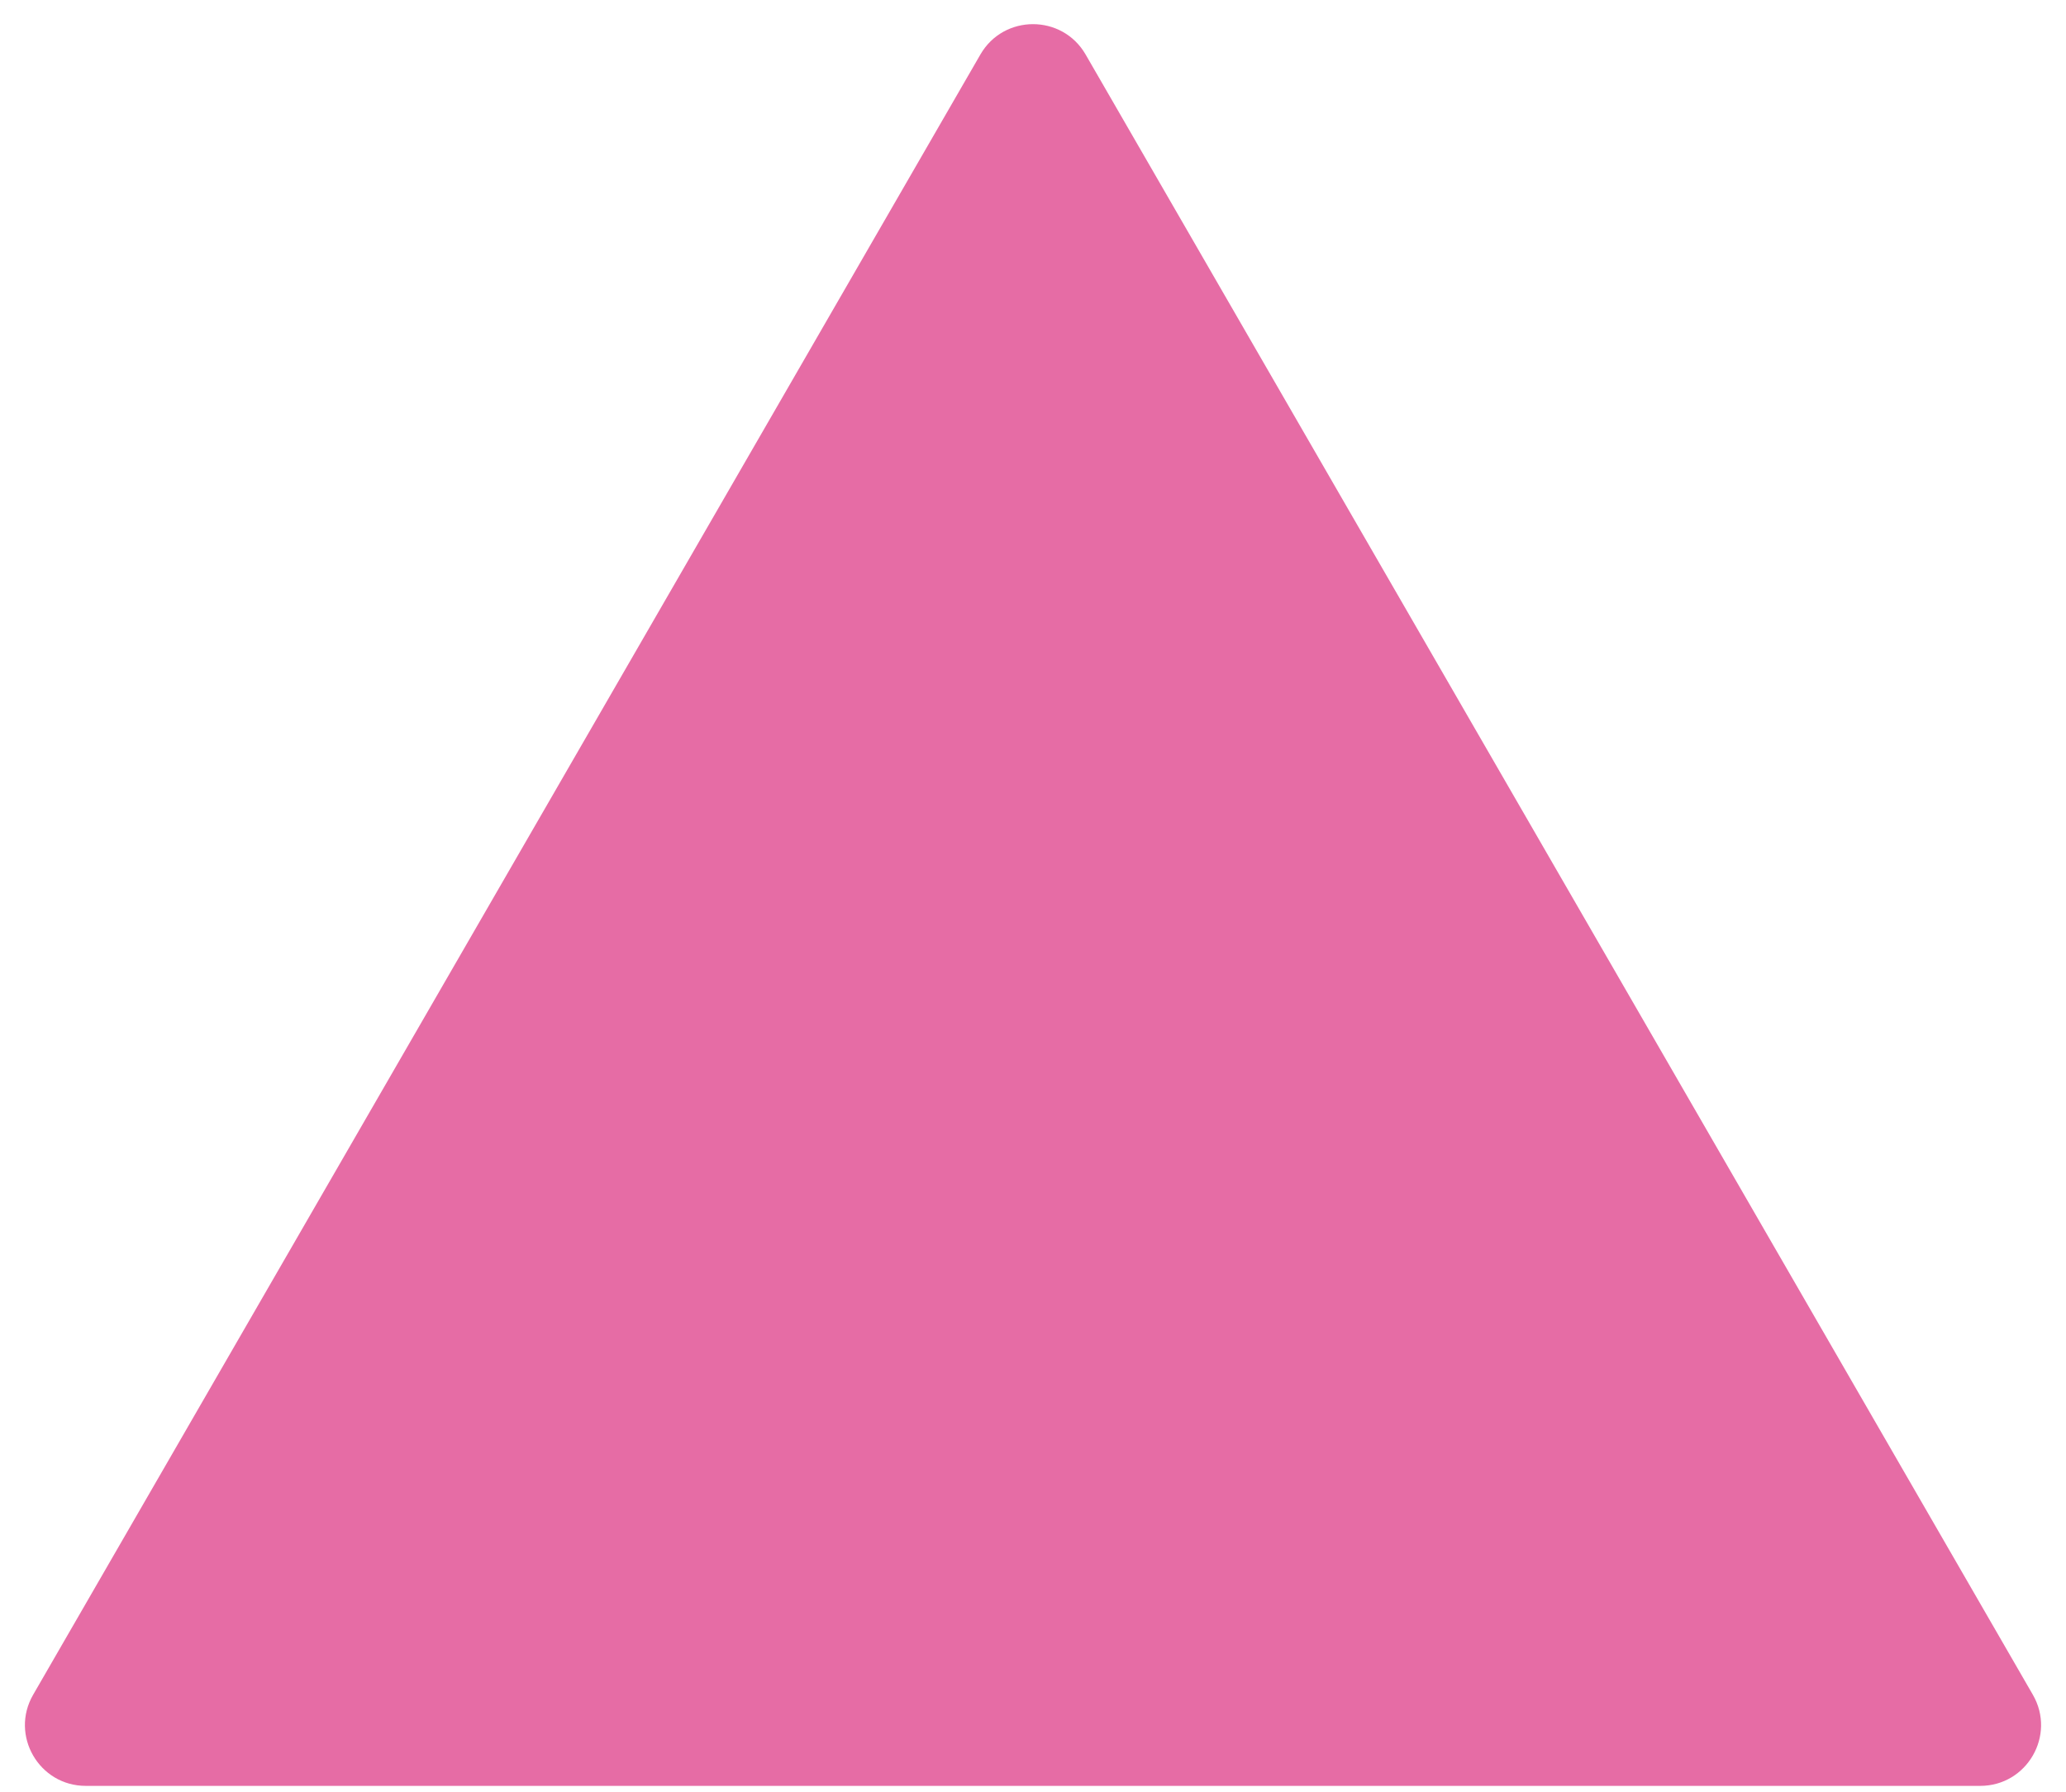 <?xml version="1.0" encoding="UTF-8"?> <svg xmlns="http://www.w3.org/2000/svg" width="68" height="59" viewBox="0 0 68 59" fill="none"><path d="M32.268 1.795C33.038 0.462 34.962 0.462 35.732 1.795L66.909 55.795C67.679 57.129 66.716 58.795 65.177 58.795L2.823 58.795C1.283 58.795 0.321 57.129 1.091 55.795L32.268 1.795Z" fill="#E66CA5"></path></svg> 